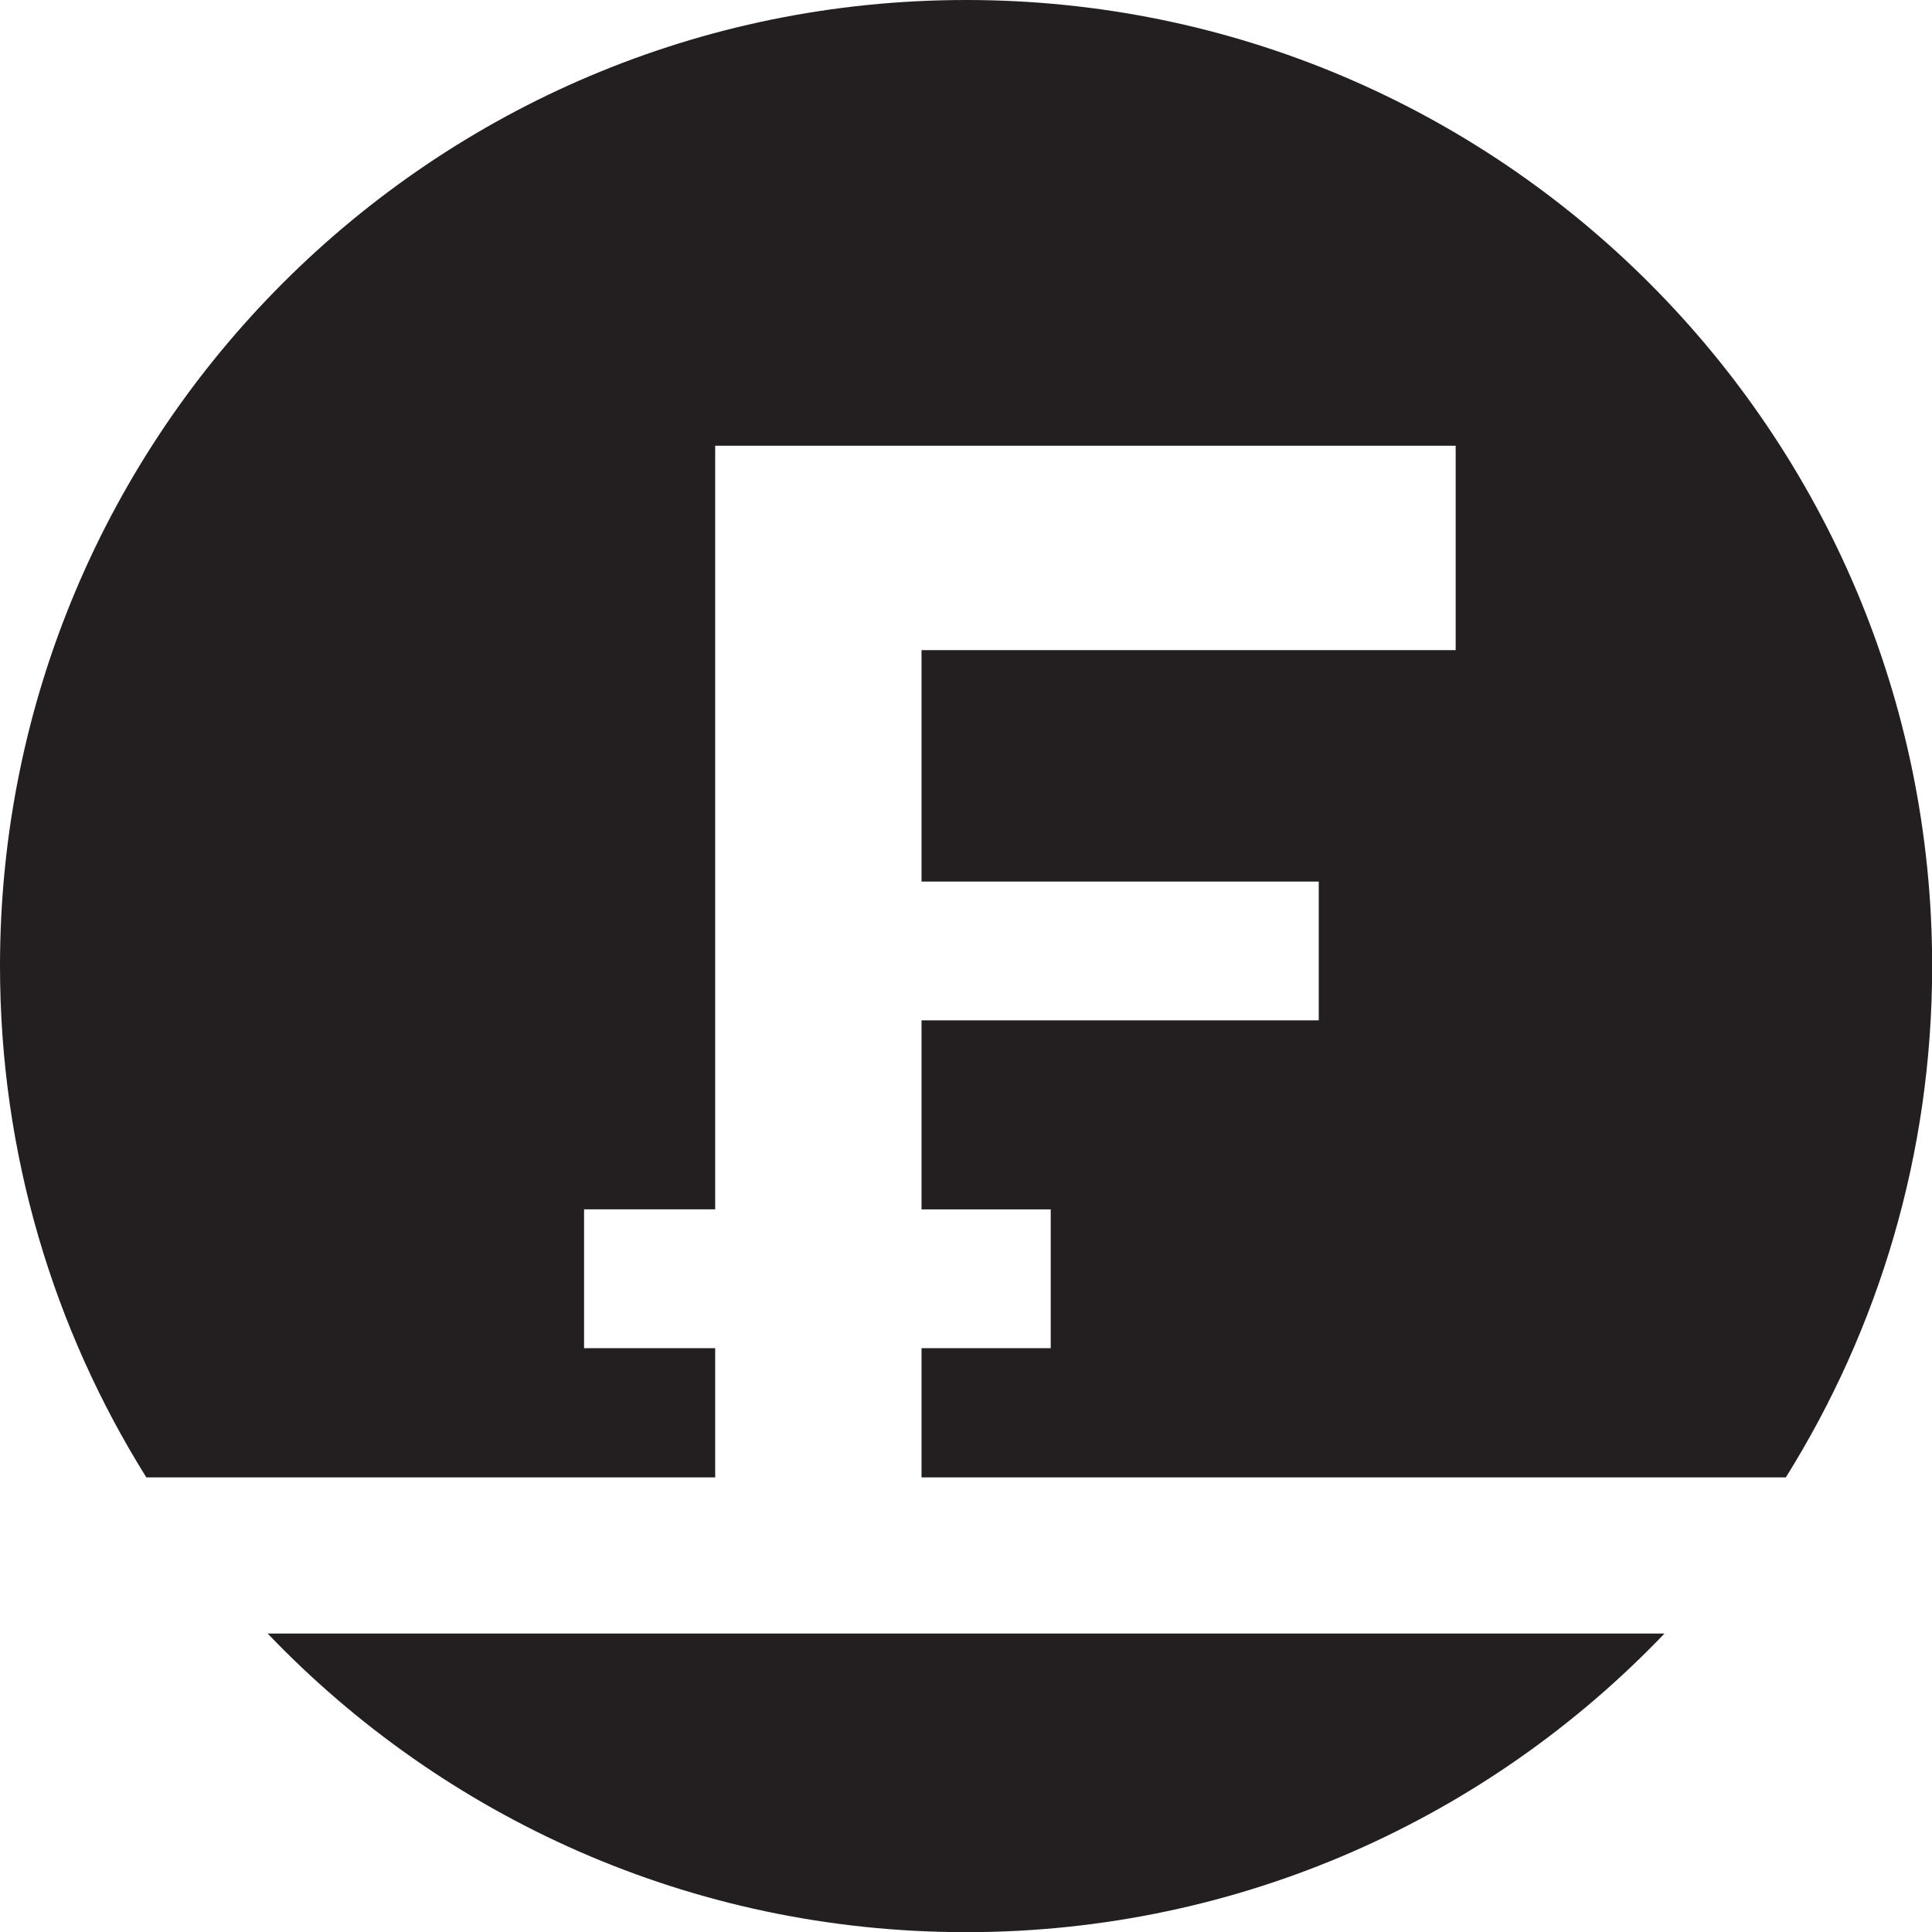 <?xml version="1.0" ?><svg enable-background="new 0 0 226.777 226.777" height="226.777px" id="Layer_1" version="1.1" viewBox="0 0 226.777 226.777" width="226.777px" xml:space="preserve" xmlns="http://www.w3.org/2000/svg" xmlns:xlink="http://www.w3.org/1999/xlink"><g><path d="M83.948,173.413v-15.165H68.557v-16.295h15.391V52.32h86.917v23.993h-62.697v27.161h46.626v16.296h-46.626   v22.184h15.166v16.295h-15.166v15.165H209.62c10.882-17.405,17.176-37.975,17.176-60.014C226.796,50.769,176.027,0,113.399,0   S0,50.769,0,113.399c0,22.04,6.296,42.609,17.176,60.014H83.948z" fill="#231F20"/><path d="M31.422,191.747c20.646,21.596,49.739,35.049,81.978,35.049c32.235,0,61.328-13.453,81.975-35.049H31.422z" fill="#231F20"/></g></svg>
